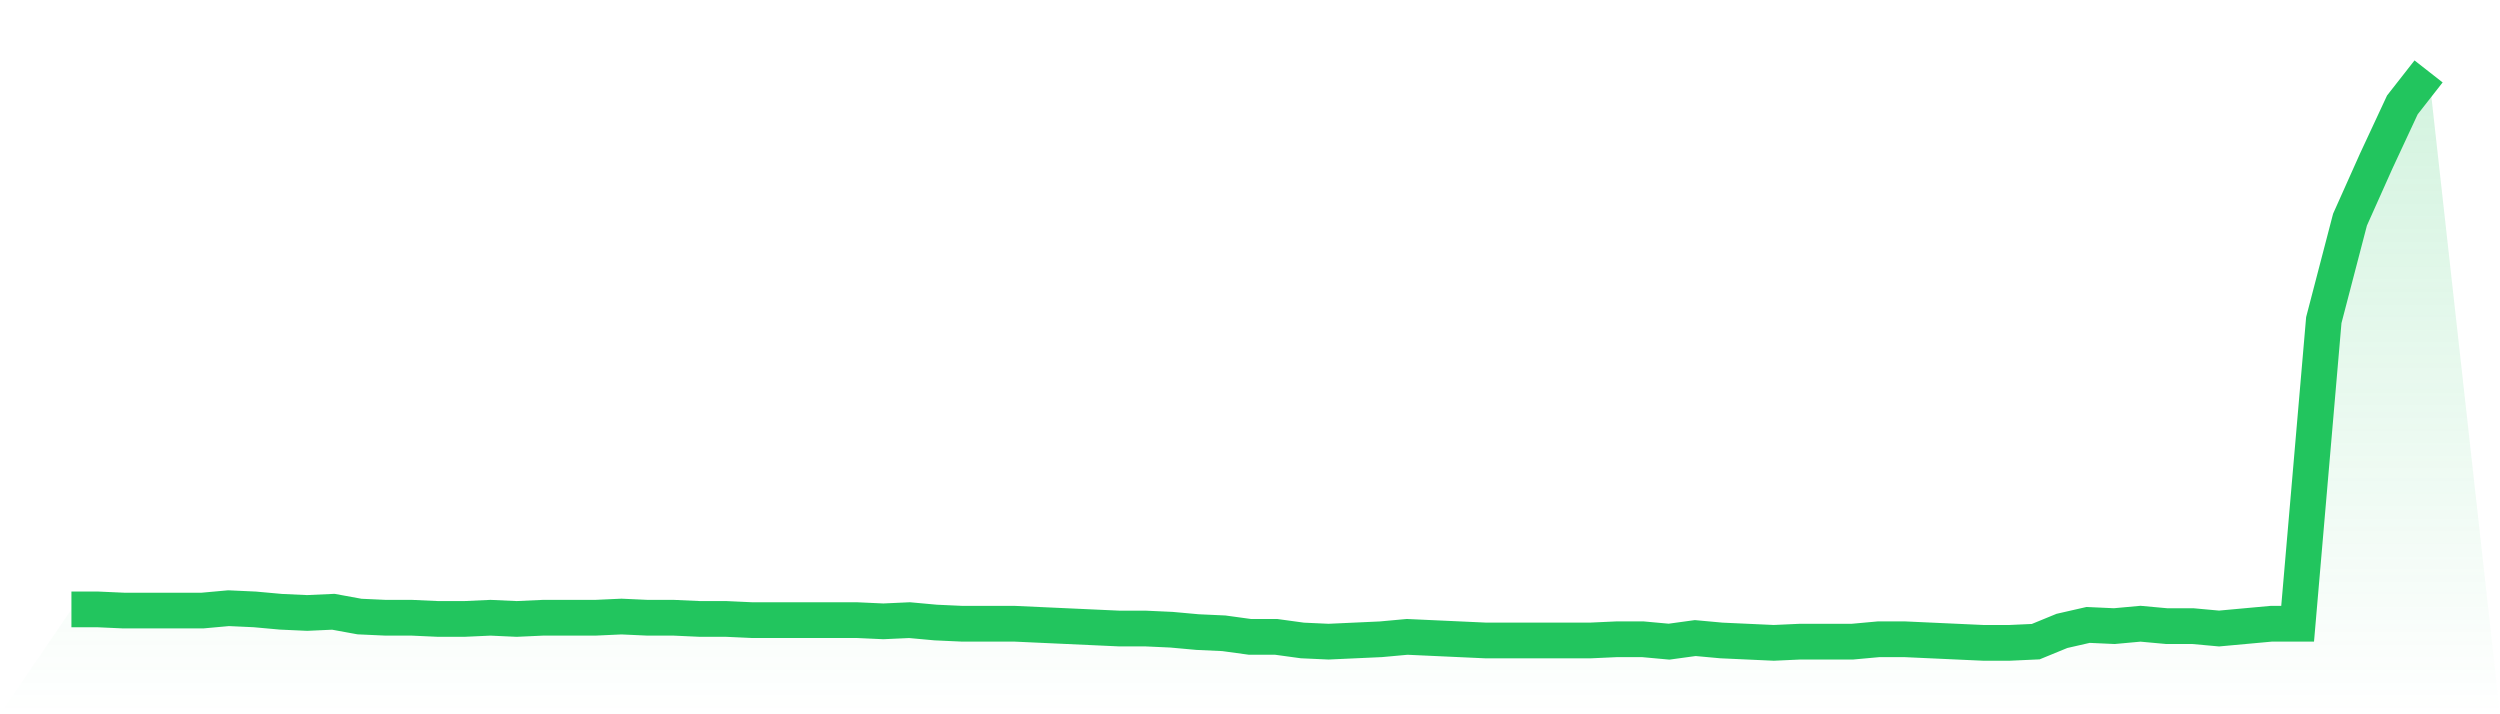<svg viewBox="0 0 140 40" xmlns="http://www.w3.org/2000/svg">
<defs>
<linearGradient id="gradient" x1="0" x2="0" y1="0" y2="1">
<stop offset="0%" stop-color="#22c55e" stop-opacity="0.2"/>
<stop offset="100%" stop-color="#22c55e" stop-opacity="0"/>
</linearGradient>
</defs>
<path d="M4,34.126 L4,34.126 L5.467,34.126 L6.933,34.192 L8.4,34.192 L9.867,34.192 L11.333,34.192 L12.8,34.059 L14.267,34.126 L15.733,34.259 L17.2,34.326 L18.667,34.259 L20.133,34.527 L21.6,34.594 L23.067,34.594 L24.533,34.661 L26,34.661 L27.467,34.594 L28.933,34.661 L30.4,34.594 L31.867,34.594 L33.333,34.594 L34.8,34.527 L36.267,34.594 L37.733,34.594 L39.2,34.661 L40.667,34.661 L42.133,34.728 L43.6,34.728 L45.067,34.728 L46.533,34.728 L48,34.728 L49.467,34.795 L50.933,34.728 L52.4,34.862 L53.867,34.929 L55.333,34.929 L56.8,34.929 L58.267,34.996 L59.733,35.063 L61.2,35.13 L62.667,35.197 L64.133,35.197 L65.6,35.264 L67.067,35.397 L68.533,35.464 L70,35.665 L71.467,35.665 L72.933,35.866 L74.4,35.933 L75.867,35.866 L77.333,35.799 L78.8,35.665 L80.267,35.732 L81.733,35.799 L83.2,35.866 L84.667,35.866 L86.133,35.866 L87.6,35.866 L89.067,35.866 L90.533,35.799 L92,35.799 L93.467,35.933 L94.933,35.732 L96.4,35.866 L97.867,35.933 L99.333,36 L100.8,35.933 L102.267,35.933 L103.733,35.933 L105.2,35.799 L106.667,35.799 L108.133,35.866 L109.6,35.933 L111.067,36 L112.533,36 L114,35.933 L115.467,35.331 L116.933,34.996 L118.4,35.063 L119.867,34.929 L121.333,35.063 L122.8,35.063 L124.267,35.197 L125.733,35.063 L127.2,34.929 L128.667,34.929 L130.133,17.925 L131.6,12.301 L133.067,9.021 L134.533,5.874 L136,4 L140,40 L0,40 z" fill="url(#gradient)"/>
<path d="M4,34.126 L4,34.126 L5.467,34.126 L6.933,34.192 L8.4,34.192 L9.867,34.192 L11.333,34.192 L12.8,34.059 L14.267,34.126 L15.733,34.259 L17.2,34.326 L18.667,34.259 L20.133,34.527 L21.6,34.594 L23.067,34.594 L24.533,34.661 L26,34.661 L27.467,34.594 L28.933,34.661 L30.4,34.594 L31.867,34.594 L33.333,34.594 L34.8,34.527 L36.267,34.594 L37.733,34.594 L39.2,34.661 L40.667,34.661 L42.133,34.728 L43.6,34.728 L45.067,34.728 L46.533,34.728 L48,34.728 L49.467,34.795 L50.933,34.728 L52.4,34.862 L53.867,34.929 L55.333,34.929 L56.8,34.929 L58.267,34.996 L59.733,35.063 L61.2,35.13 L62.667,35.197 L64.133,35.197 L65.6,35.264 L67.067,35.397 L68.533,35.464 L70,35.665 L71.467,35.665 L72.933,35.866 L74.4,35.933 L75.867,35.866 L77.333,35.799 L78.8,35.665 L80.267,35.732 L81.733,35.799 L83.2,35.866 L84.667,35.866 L86.133,35.866 L87.6,35.866 L89.067,35.866 L90.533,35.799 L92,35.799 L93.467,35.933 L94.933,35.732 L96.4,35.866 L97.867,35.933 L99.333,36 L100.8,35.933 L102.267,35.933 L103.733,35.933 L105.2,35.799 L106.667,35.799 L108.133,35.866 L109.6,35.933 L111.067,36 L112.533,36 L114,35.933 L115.467,35.331 L116.933,34.996 L118.4,35.063 L119.867,34.929 L121.333,35.063 L122.8,35.063 L124.267,35.197 L125.733,35.063 L127.2,34.929 L128.667,34.929 L130.133,17.925 L131.6,12.301 L133.067,9.021 L134.533,5.874 L136,4" fill="none" stroke="#22c55e" stroke-width="2"/>
</svg>